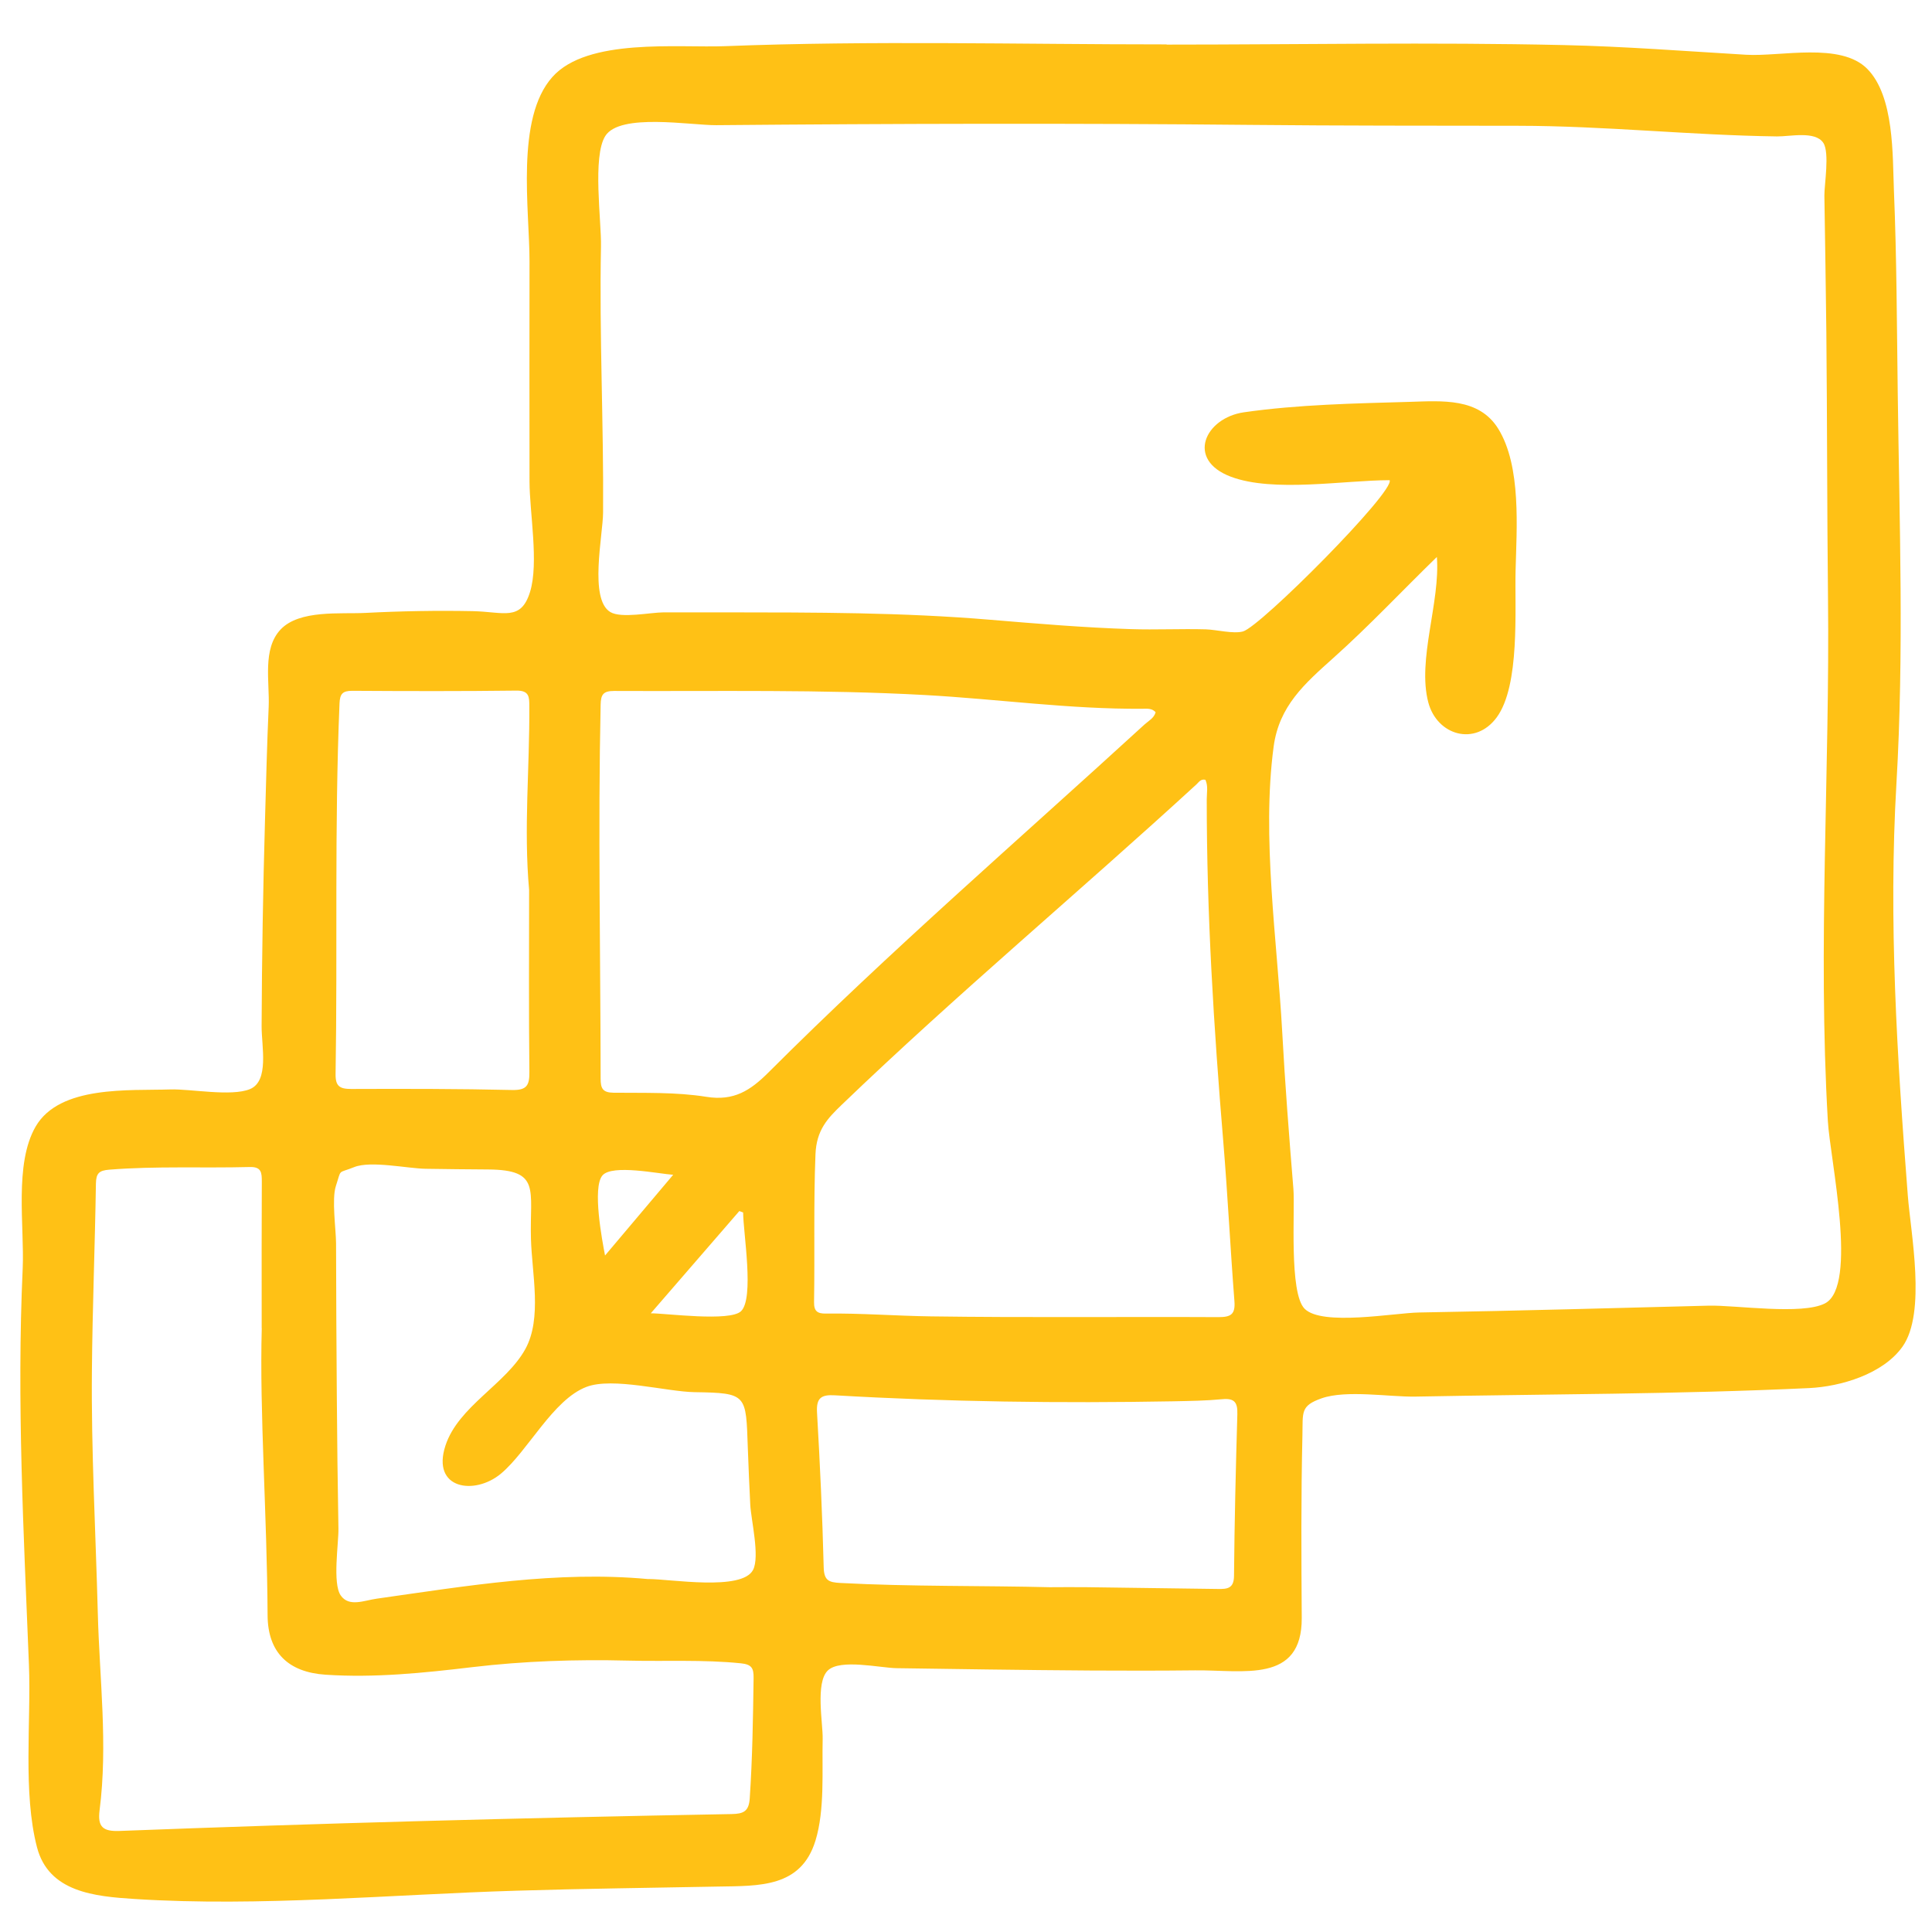 <svg width="105" height="105" viewBox="0 0 105 105" fill="none" xmlns="http://www.w3.org/2000/svg">
    <path d="M63.408 2.424C70.599 2.424 77.809 2.287 84.997 2.45C88.301 2.524 91.602 2.78 94.903 2.976C96.773 3.087 100.025 2.276 101.478 3.739C102.957 5.229 102.854 8.452 102.931 10.363C103.083 14.031 103.09 17.713 103.138 21.381C103.23 28.449 103.481 35.507 103.068 42.564C102.629 50.059 103.105 57.486 103.684 64.959C103.842 67.022 104.702 71.338 103.4 73.183C102.345 74.676 100.044 75.358 98.325 75.439C91.207 75.776 84.049 75.765 76.924 75.902C75.53 75.928 73.174 75.524 71.827 75.995C70.662 76.406 70.813 76.747 70.784 78.003C70.706 81.307 70.725 84.649 70.747 87.927C70.769 91.514 67.553 90.751 64.953 90.78C61.195 90.821 57.437 90.78 53.675 90.732C52.027 90.71 50.379 90.688 48.73 90.662C47.823 90.647 45.669 90.143 44.994 90.784C44.301 91.443 44.729 93.67 44.71 94.496C44.67 96.226 44.832 98.367 44.319 100.034C43.534 102.591 41.277 102.491 39.005 102.531C35.372 102.602 31.74 102.642 28.111 102.754C21.266 102.957 14.156 103.643 7.322 103.206C5.142 103.068 2.649 102.835 2.011 100.397C1.237 97.434 1.694 93.544 1.573 90.487C1.285 83.297 0.905 76.139 1.233 68.949C1.336 66.67 0.757 63.258 1.938 61.224C3.247 58.972 7.031 59.283 9.258 59.209C10.346 59.172 12.562 59.609 13.584 59.191C14.643 58.753 14.215 56.868 14.218 55.779C14.233 52.033 14.296 48.284 14.403 44.539C14.462 42.497 14.51 40.452 14.602 38.411C14.661 37.063 14.248 35.27 15.251 34.21C16.276 33.128 18.508 33.38 19.865 33.31C21.801 33.21 23.741 33.176 25.68 33.214C27.381 33.247 28.31 33.784 28.808 32.165C29.291 30.591 28.782 27.857 28.778 26.175C28.767 22.181 28.778 18.187 28.778 14.19C28.778 11.4 28.008 6.433 30.021 4.184C31.92 2.046 36.84 2.609 39.403 2.509C47.391 2.198 55.413 2.413 63.404 2.413V2.428L63.408 2.424ZM78.093 30.268C76.216 32.091 74.424 34.006 72.473 35.751C70.894 37.166 69.519 38.367 69.22 40.575C68.56 45.494 69.415 51.126 69.685 56.075C69.84 58.924 70.061 61.765 70.293 64.607C70.389 65.777 70.046 70.264 70.902 71.127C71.853 72.086 75.788 71.353 77.123 71.331C79.83 71.286 82.541 71.223 85.248 71.156C87.785 71.094 90.326 71.023 92.863 70.96C94.298 70.923 97.945 71.483 99.188 70.834C100.995 69.886 99.457 62.984 99.339 60.917C98.786 51.374 99.454 41.964 99.347 32.428C99.295 27.642 99.306 22.859 99.258 18.073C99.232 15.594 99.188 13.112 99.151 10.634C99.144 10.059 99.446 8.292 99.092 7.763C98.653 7.099 97.267 7.425 96.577 7.414C91.879 7.351 87.21 6.84 82.504 6.836C77.669 6.829 72.838 6.836 68.003 6.788C58.307 6.692 48.627 6.718 38.931 6.803C37.541 6.814 33.698 6.129 32.898 7.388C32.186 8.507 32.691 12.012 32.662 13.394C32.566 18.213 32.813 23.033 32.776 27.857C32.769 29.087 32.005 32.562 33.167 33.262C33.761 33.621 35.336 33.284 36.069 33.28C37.205 33.28 38.341 33.28 39.481 33.28C44.282 33.284 49.044 33.28 53.834 33.684C56.371 33.895 58.909 34.11 61.453 34.191C62.814 34.236 64.171 34.166 65.528 34.203C66.115 34.221 67.029 34.462 67.553 34.318C68.516 34.051 75.818 26.704 75.523 26.097C73.059 26.097 69.213 26.782 66.893 25.908C64.43 24.978 65.495 22.711 67.605 22.407C70.544 21.985 73.646 21.925 76.614 21.84C78.374 21.788 80.376 21.607 81.427 23.303C82.692 25.349 82.423 28.735 82.368 31.028C82.316 33.099 82.622 37.244 81.342 38.989C80.173 40.578 78.101 39.967 77.625 38.174C77.013 35.851 78.285 32.721 78.09 30.265L78.093 30.268ZM14.222 72.186C14.222 68.908 14.215 66.567 14.229 64.225C14.229 63.743 14.218 63.406 13.573 63.425C11.028 63.492 8.484 63.366 5.939 63.569C5.393 63.614 5.224 63.755 5.213 64.322C5.161 67.707 5.024 71.094 4.995 74.48C4.954 78.885 5.201 83.282 5.316 87.683C5.408 91.247 5.869 94.818 5.412 98.386C5.297 99.286 5.592 99.542 6.492 99.508C11.914 99.301 17.335 99.123 22.756 98.975C28.424 98.819 34.096 98.693 39.768 98.59C40.406 98.578 40.698 98.445 40.746 97.745C40.893 95.563 40.926 93.377 40.956 91.191C40.963 90.662 40.853 90.458 40.27 90.398C38.219 90.187 36.161 90.302 34.111 90.25C31.29 90.18 28.476 90.273 25.666 90.606C23.018 90.921 20.366 91.195 17.689 91.017C15.664 90.88 14.554 89.806 14.543 87.787C14.513 82.274 14.1 76.769 14.226 72.19L14.222 72.186ZM65.506 42.379C65.256 42.323 65.152 42.512 65.027 42.627C58.643 48.484 51.99 54.041 45.743 60.046C44.976 60.783 44.371 61.413 44.319 62.74C44.212 65.418 44.286 68.093 44.242 70.768C44.234 71.268 44.43 71.397 44.891 71.39C46.79 71.364 48.689 71.516 50.589 71.542C55.8 71.616 61.014 71.557 66.225 71.583C66.9 71.583 67.144 71.431 67.088 70.712C66.864 67.83 66.723 64.94 66.484 62.062C65.967 55.864 65.58 49.662 65.584 43.442C65.584 43.086 65.669 42.716 65.51 42.379H65.506ZM62.799 38.7C62.604 38.489 62.342 38.515 62.11 38.519C58.149 38.552 54.229 37.992 50.286 37.774C44.651 37.463 39.009 37.578 33.37 37.552C32.798 37.552 32.654 37.737 32.643 38.293C32.499 45.068 32.636 51.84 32.643 58.616C32.643 59.142 32.746 59.38 33.34 59.387C35.026 59.405 36.733 59.346 38.385 59.609C39.886 59.85 40.779 59.272 41.782 58.268C48.346 51.707 55.365 45.635 62.206 39.371C62.427 39.171 62.722 39.03 62.807 38.704L62.799 38.7ZM35.232 85.816C36.442 85.816 40.322 86.483 40.926 85.323C41.306 84.593 40.816 82.593 40.775 81.77C40.724 80.744 40.679 79.718 40.642 78.692C40.539 75.776 40.617 75.706 37.751 75.661C36.232 75.639 33.3 74.828 31.869 75.376C30.051 76.069 28.69 78.866 27.222 80.092C25.795 81.281 23.434 80.941 24.209 78.566C24.906 76.432 27.499 75.224 28.55 73.32C29.472 71.646 28.907 69.226 28.856 67.319C28.782 64.655 29.413 63.581 26.536 63.558C25.404 63.551 24.268 63.54 23.136 63.521C22.151 63.506 20.149 63.069 19.252 63.429C18.327 63.803 18.574 63.48 18.253 64.462C18.021 65.17 18.26 66.815 18.264 67.567C18.271 70.323 18.282 73.083 18.305 75.839C18.323 78.251 18.349 80.666 18.393 83.078C18.408 83.871 18.061 86.053 18.518 86.709C18.972 87.357 19.787 86.979 20.484 86.883C25.382 86.19 30.265 85.36 35.232 85.82V85.816ZM57.175 86.26C57.788 86.26 58.403 86.253 59.016 86.26C61.409 86.29 63.799 86.323 66.192 86.357C66.686 86.364 67.063 86.342 67.066 85.642C67.092 82.715 67.162 79.792 67.247 76.865C67.266 76.228 67.103 75.98 66.432 76.043C65.547 76.128 64.654 76.139 63.766 76.158C57.633 76.269 51.503 76.188 45.378 75.832C44.633 75.787 44.356 75.969 44.404 76.776C44.566 79.573 44.695 82.371 44.766 85.171C44.784 85.894 45.031 85.997 45.673 86.031C49.504 86.234 53.336 86.168 57.168 86.264L57.175 86.26ZM28.756 48.365C28.457 45.039 28.789 41.716 28.767 38.389C28.767 37.881 28.767 37.526 28.067 37.533C25.09 37.57 22.118 37.563 19.142 37.544C18.622 37.544 18.474 37.707 18.452 38.226C18.172 44.939 18.349 51.655 18.238 58.368C18.227 59.039 18.467 59.183 19.087 59.183C22 59.172 24.913 59.172 27.827 59.239C28.627 59.257 28.782 58.99 28.771 58.249C28.734 54.952 28.756 51.659 28.756 48.362V48.365ZM35.372 71.375C36.202 71.375 39.654 71.842 40.27 71.264C41.008 70.567 40.388 66.963 40.388 65.896C40.318 65.87 40.251 65.844 40.181 65.818C38.633 67.608 37.084 69.397 35.369 71.375H35.372ZM36.586 63.847C35.815 63.799 33.278 63.262 32.743 63.881C32.179 64.536 32.728 67.43 32.883 68.234C34.13 66.755 35.288 65.385 36.582 63.851L36.586 63.847Z" fill="#FFC115"/>
</svg>
